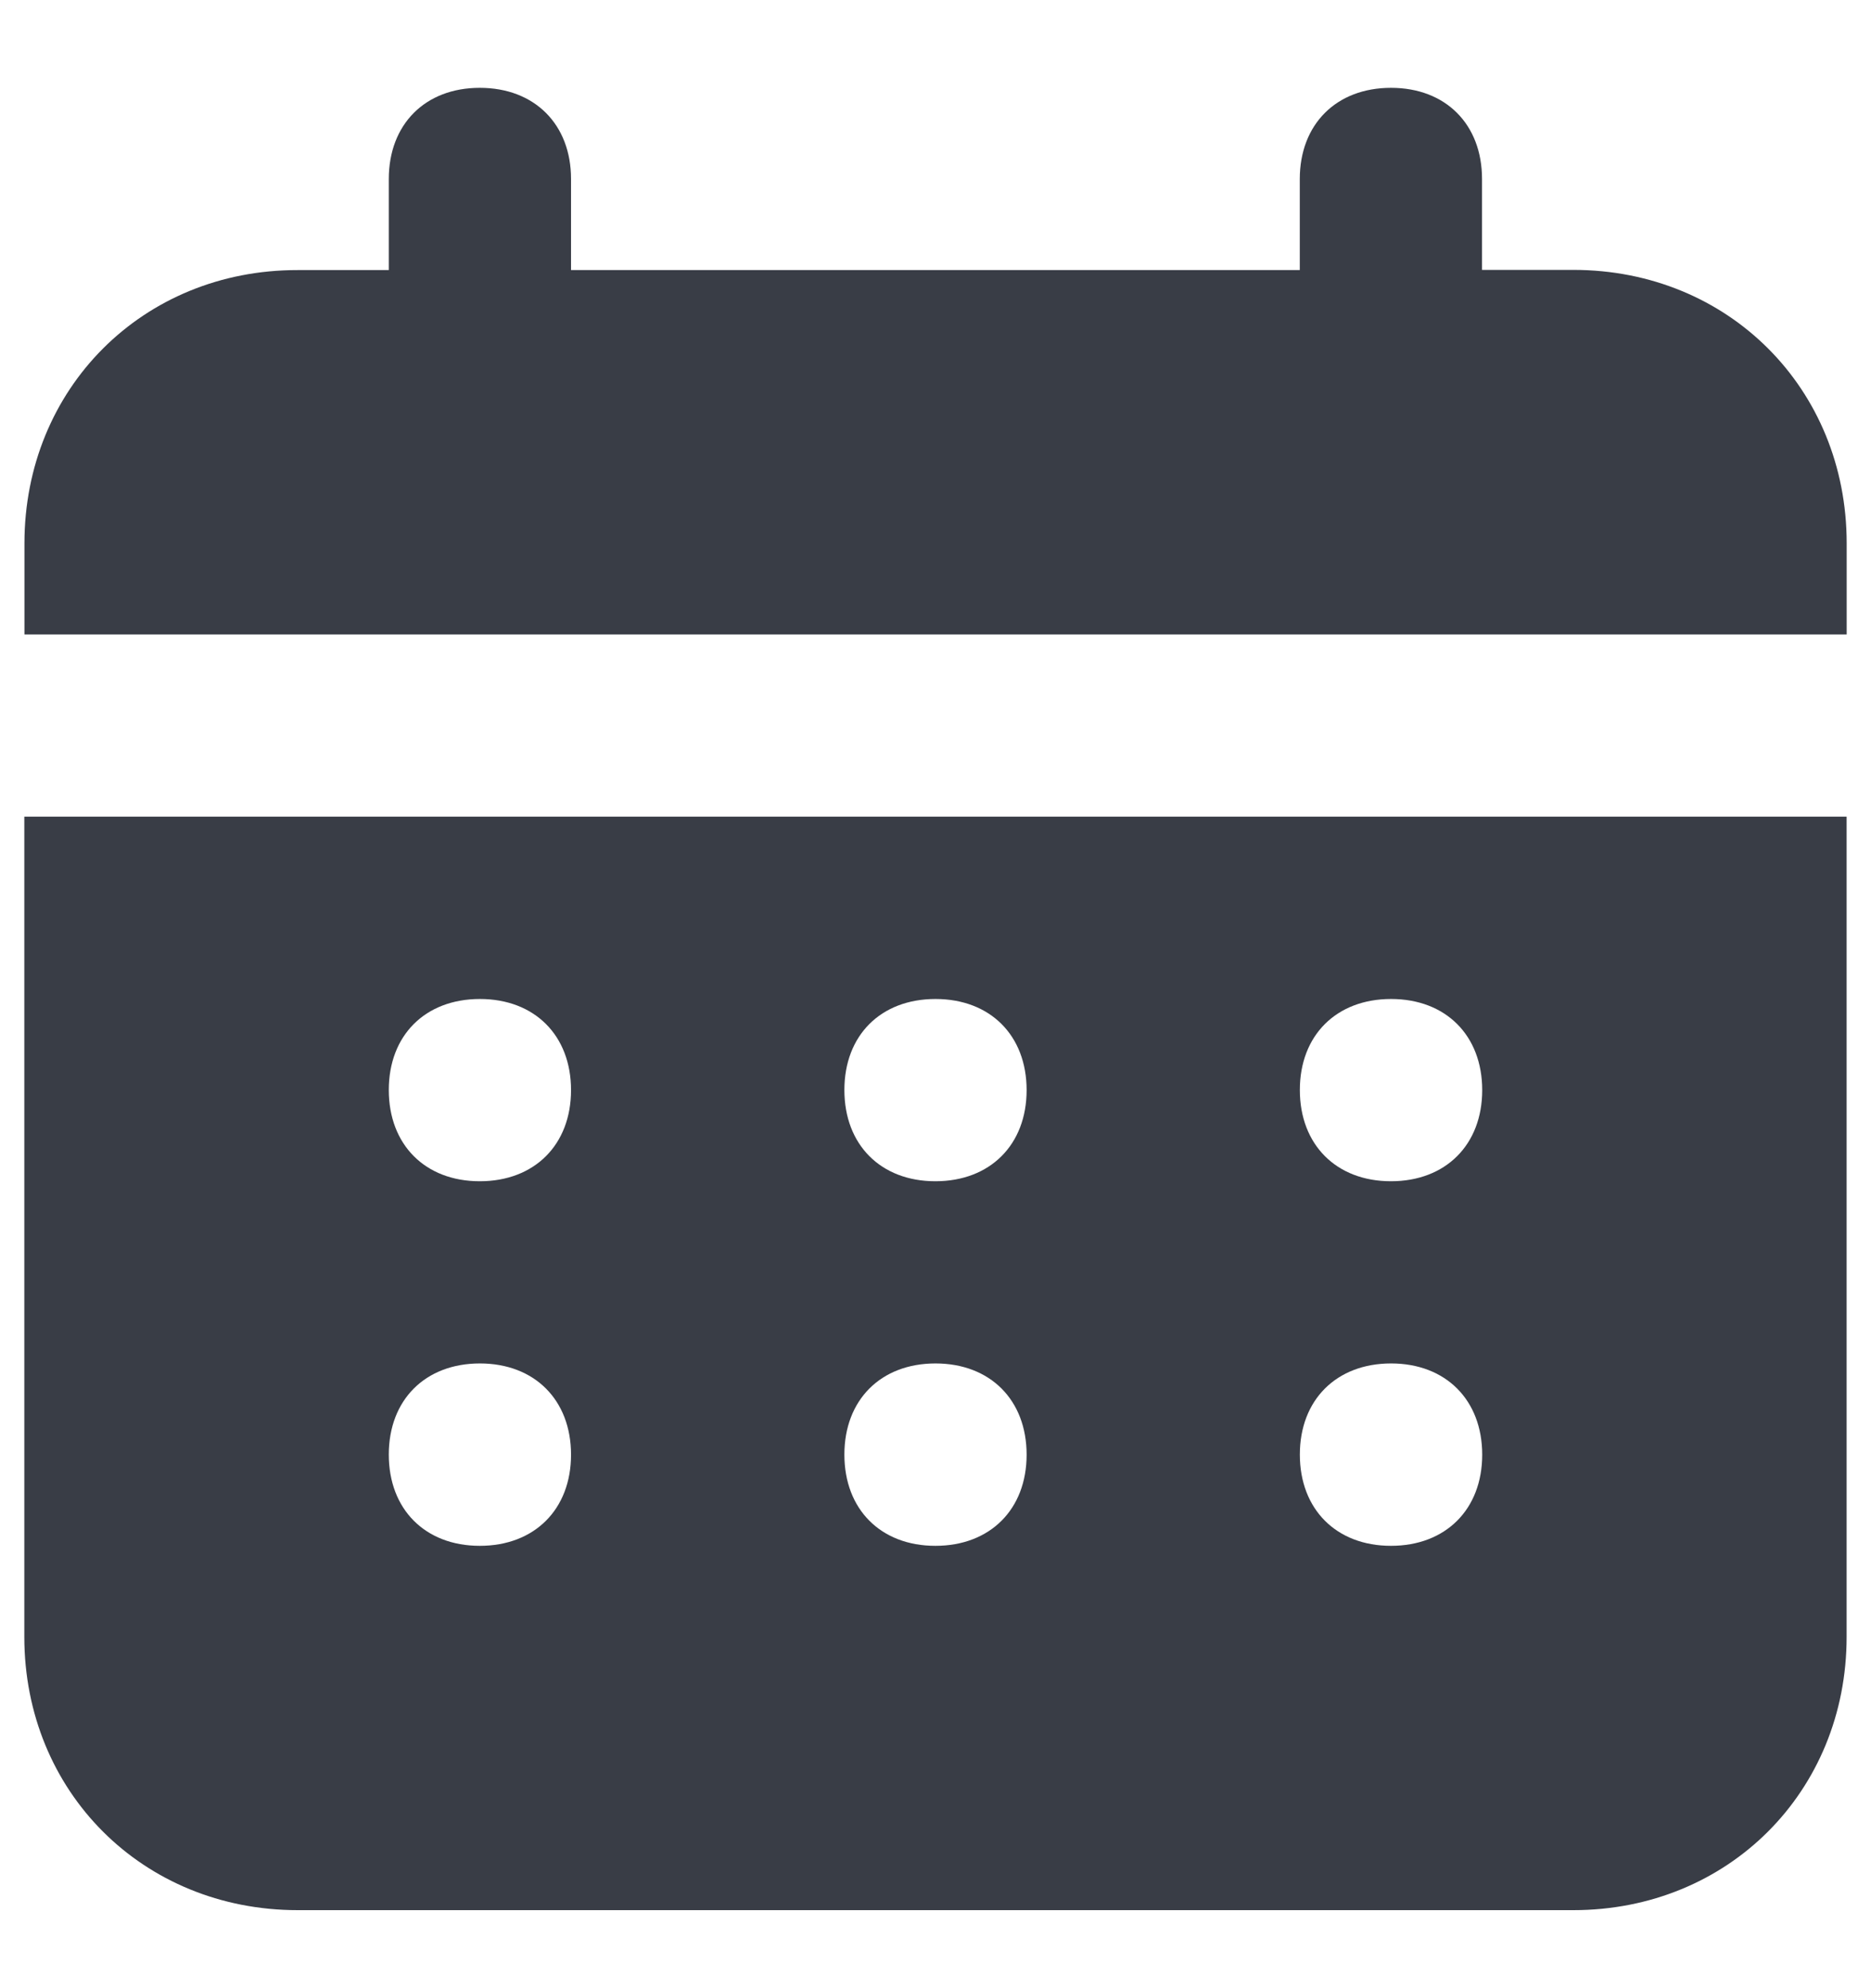 <svg xmlns="http://www.w3.org/2000/svg" width="30" height="31.875" viewBox="0 0 30 31.875" fill="none">
  <path d="M25.226 4.327h-1.463V2.869c0-.876-.583-1.461-1.459-1.461-.878 0-1.463.585-1.463 1.463V4.33H9.156V2.869c0-.876-.585-1.461-1.463-1.461-.876 0-1.459.585-1.459 1.463V4.33H4.771C2.291 4.327.392 6.227.392 8.711v1.461H29.61V8.709c0-2.482-1.899-4.382-4.382-4.382M.39 26.242c0 2.482 1.899 4.382 4.384 4.382h20.453c2.482 0 4.382-1.899 4.382-4.382V13.093H.39zm21.915-10.226c.876 0 1.461.583 1.461 1.461 0 .876-.585 1.461-1.463 1.461-.876 0-1.461-.585-1.461-1.463 0-.876.585-1.459 1.463-1.459m0 5.843c.876 0 1.461.585 1.461 1.463 0 .876-.585 1.461-1.463 1.461-.876 0-1.461-.585-1.461-1.463 0-.876.585-1.461 1.463-1.461M15 16.016c.876 0 1.461.583 1.461 1.461 0 .876-.585 1.461-1.463 1.461-.876 0-1.459-.585-1.459-1.463 0-.876.583-1.459 1.461-1.459m0 5.843c.876 0 1.461.585 1.461 1.463 0 .876-.585 1.461-1.463 1.461-.876 0-1.459-.585-1.459-1.463 0-.876.583-1.461 1.461-1.461m-7.305-5.843c.876 0 1.461.583 1.461 1.461 0 .876-.585 1.461-1.463 1.461-.876 0-1.459-.585-1.459-1.463 0-.876.583-1.459 1.461-1.459m0 5.843c.876 0 1.461.585 1.461 1.463 0 .876-.585 1.461-1.463 1.461-.876 0-1.459-.585-1.459-1.463 0-.876.583-1.461 1.461-1.461" fill="#393D46"/>
</svg>